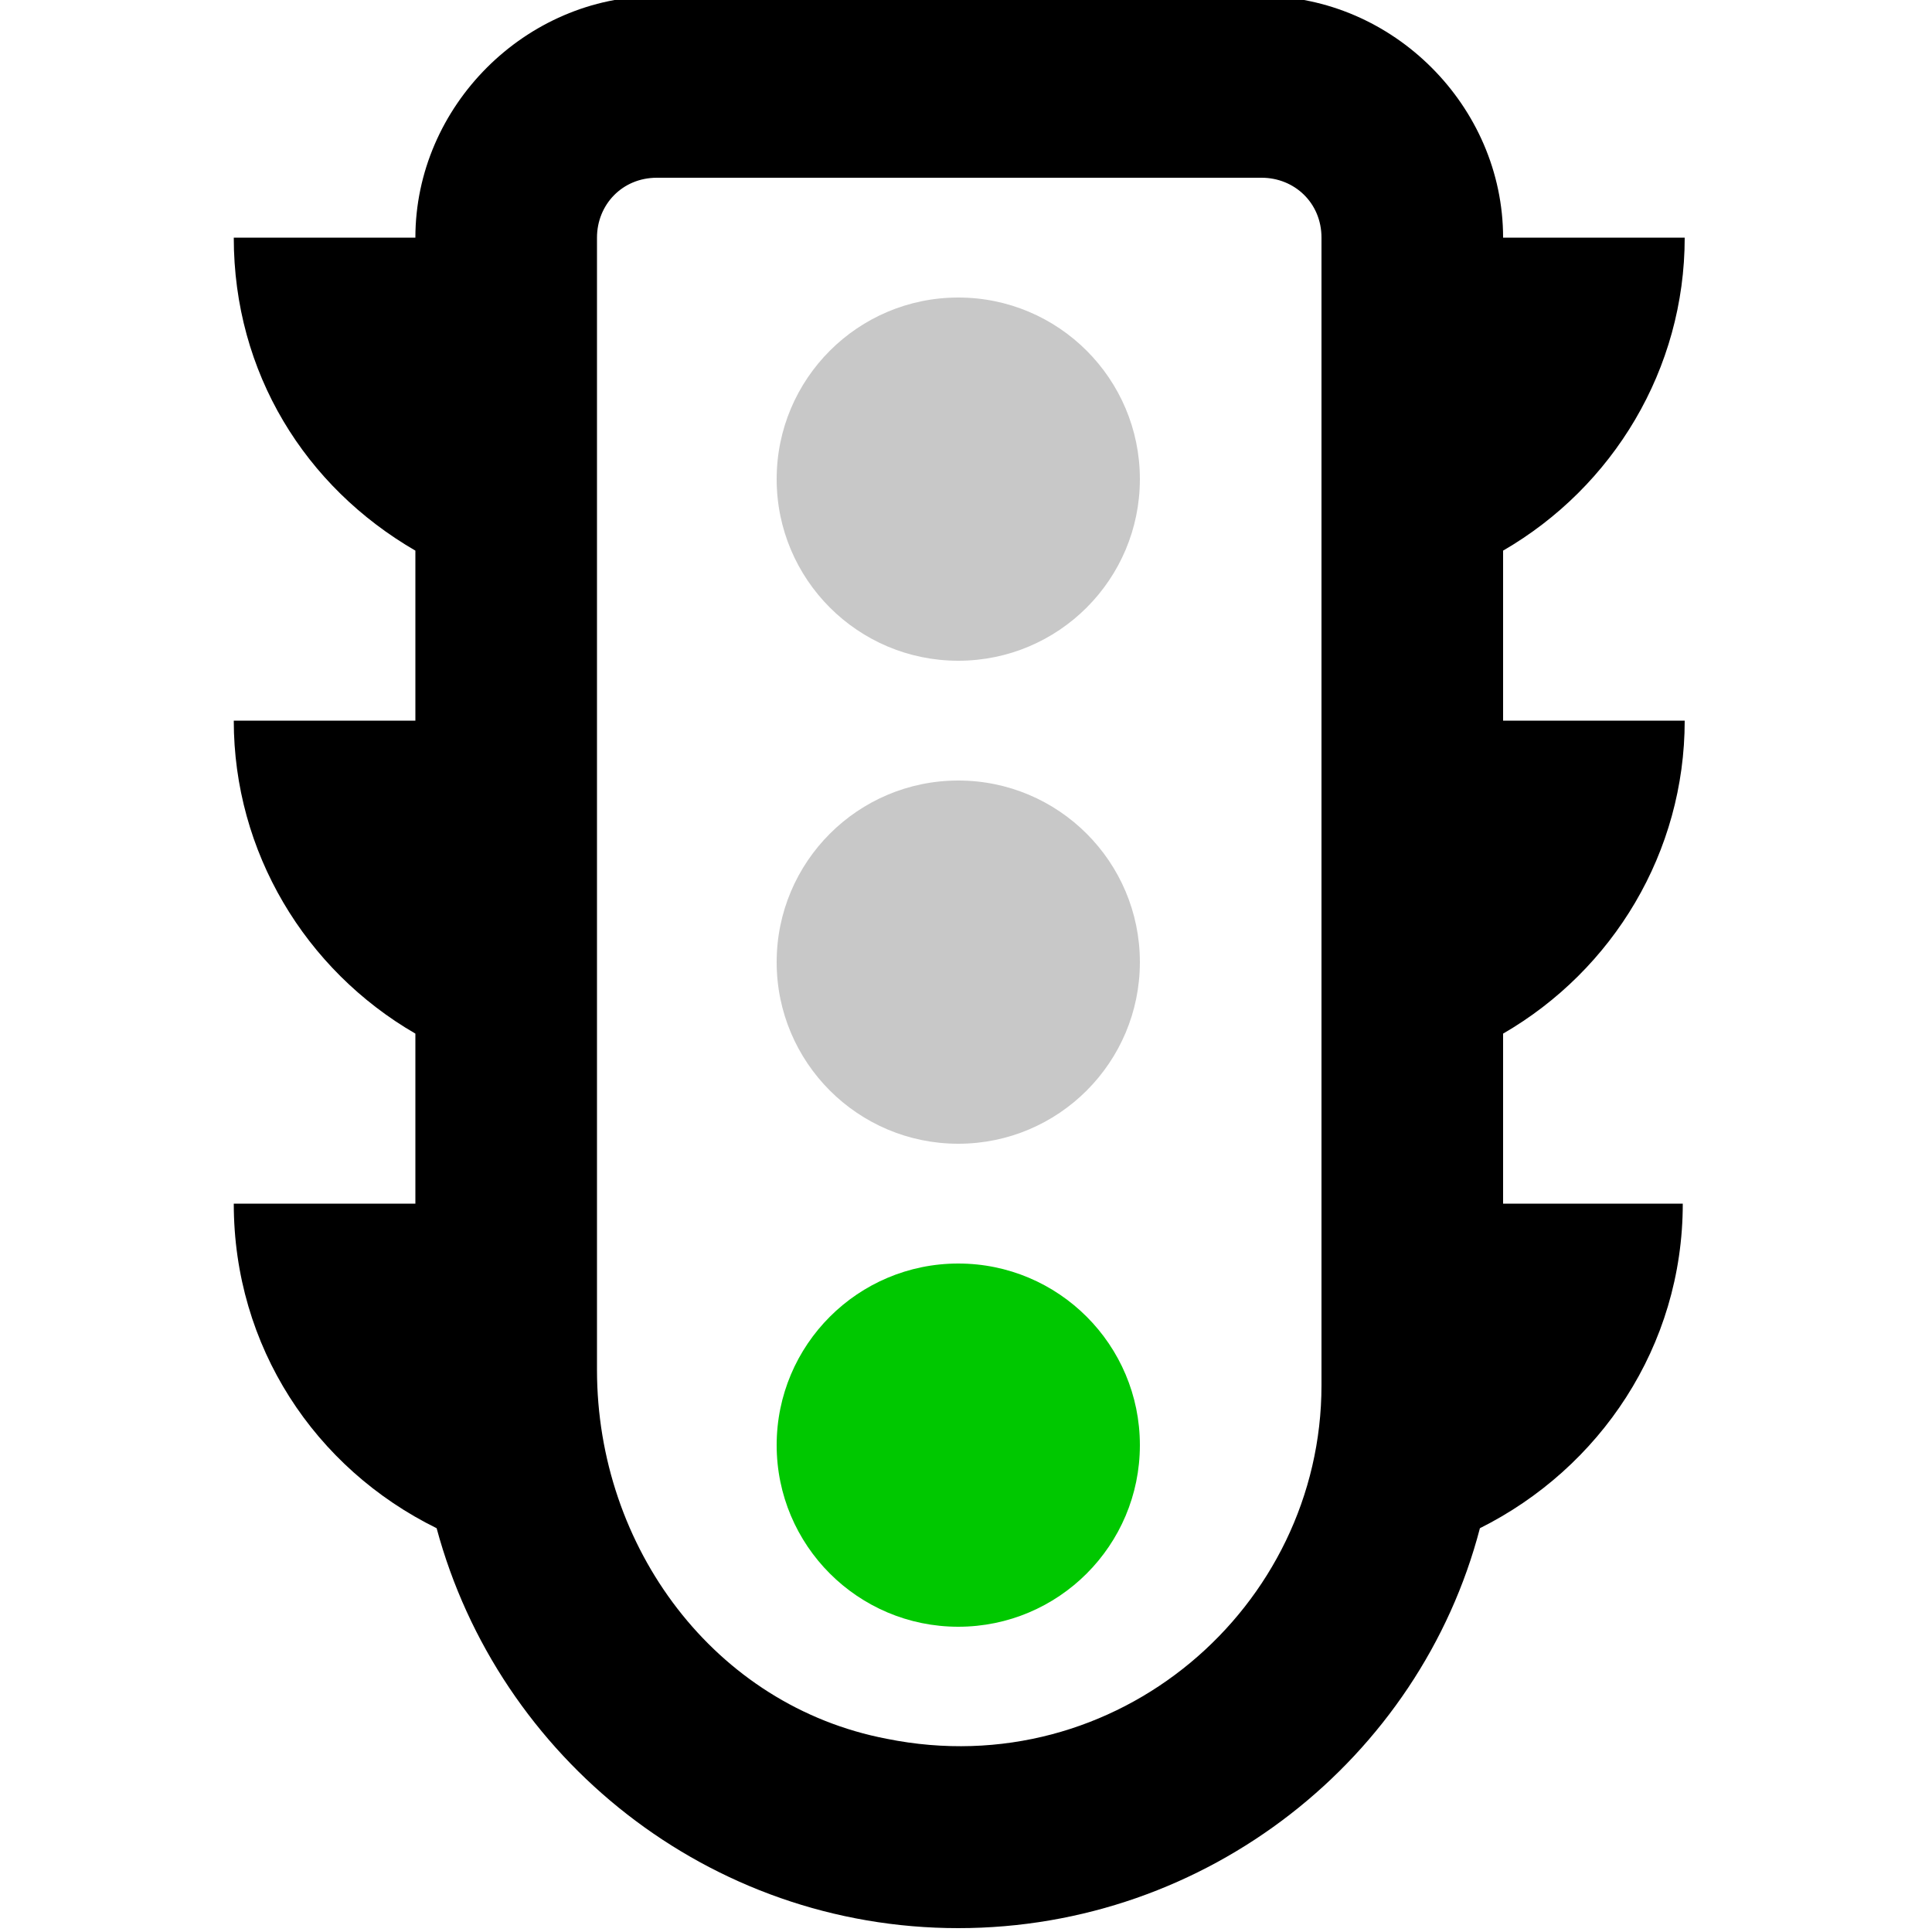 <?xml version="1.0" encoding="utf-8"?>
<!-- Generator: Adobe Illustrator 25.3.0, SVG Export Plug-In . SVG Version: 6.00 Build 0)  -->
<svg version="1.1" id="Ebene_1" xmlns="http://www.w3.org/2000/svg" xmlns:xlink="http://www.w3.org/1999/xlink" x="0px" y="0px"
	 viewBox="0 0 100 100" style="enable-background:new 0 0 100 100;" xml:space="preserve">
<style type="text/css">
	.st0{fill:#FF3200;}
	.st1{fill:#FFC800;}
	.st2{fill:#00C800;}
	.st3{fill:#C8C8C8;}
</style>
<path d="M87.1,62.3c0,7.4-4.3,13.7-10.5,16.8c-3.1,11.9-14.1,20.7-27,20.7s-23.8-8.8-27-20.7c-6.3-3.1-10.5-9.4-10.5-16.8h9.4v-8.8
	c-5.7-3.3-9.4-9.4-9.4-16.2h9.4v-8.8c-5.7-3.3-9.4-9.2-9.4-16.2h9.4c0-6.8,5.7-12.5,12.5-12.5h31.3c6.8,0,12.5,5.7,12.5,12.5h9.4
	c0,6.8-3.7,12.9-9.4,16.2v8.8h9.4c0,6.8-3.7,12.9-9.4,16.2v8.8H87.1z M68.4,71.7V12.3c0-1.8-1.4-3.1-3.1-3.1H34
	c-1.8,0-3.1,1.4-3.1,3.1v58.6c0,9.2,6.1,17.4,15,19.1C57.8,92.4,68.4,83.2,68.4,71.7z"/>
<circle class="st3" cx="49.6" cy="24.8" r="9.4"/>
<circle class="st3" cx="49.6" cy="49.8" r="9.4"/>
<circle class="st2" cx="49.6" cy="74.8" r="9.4"/>
</svg>
